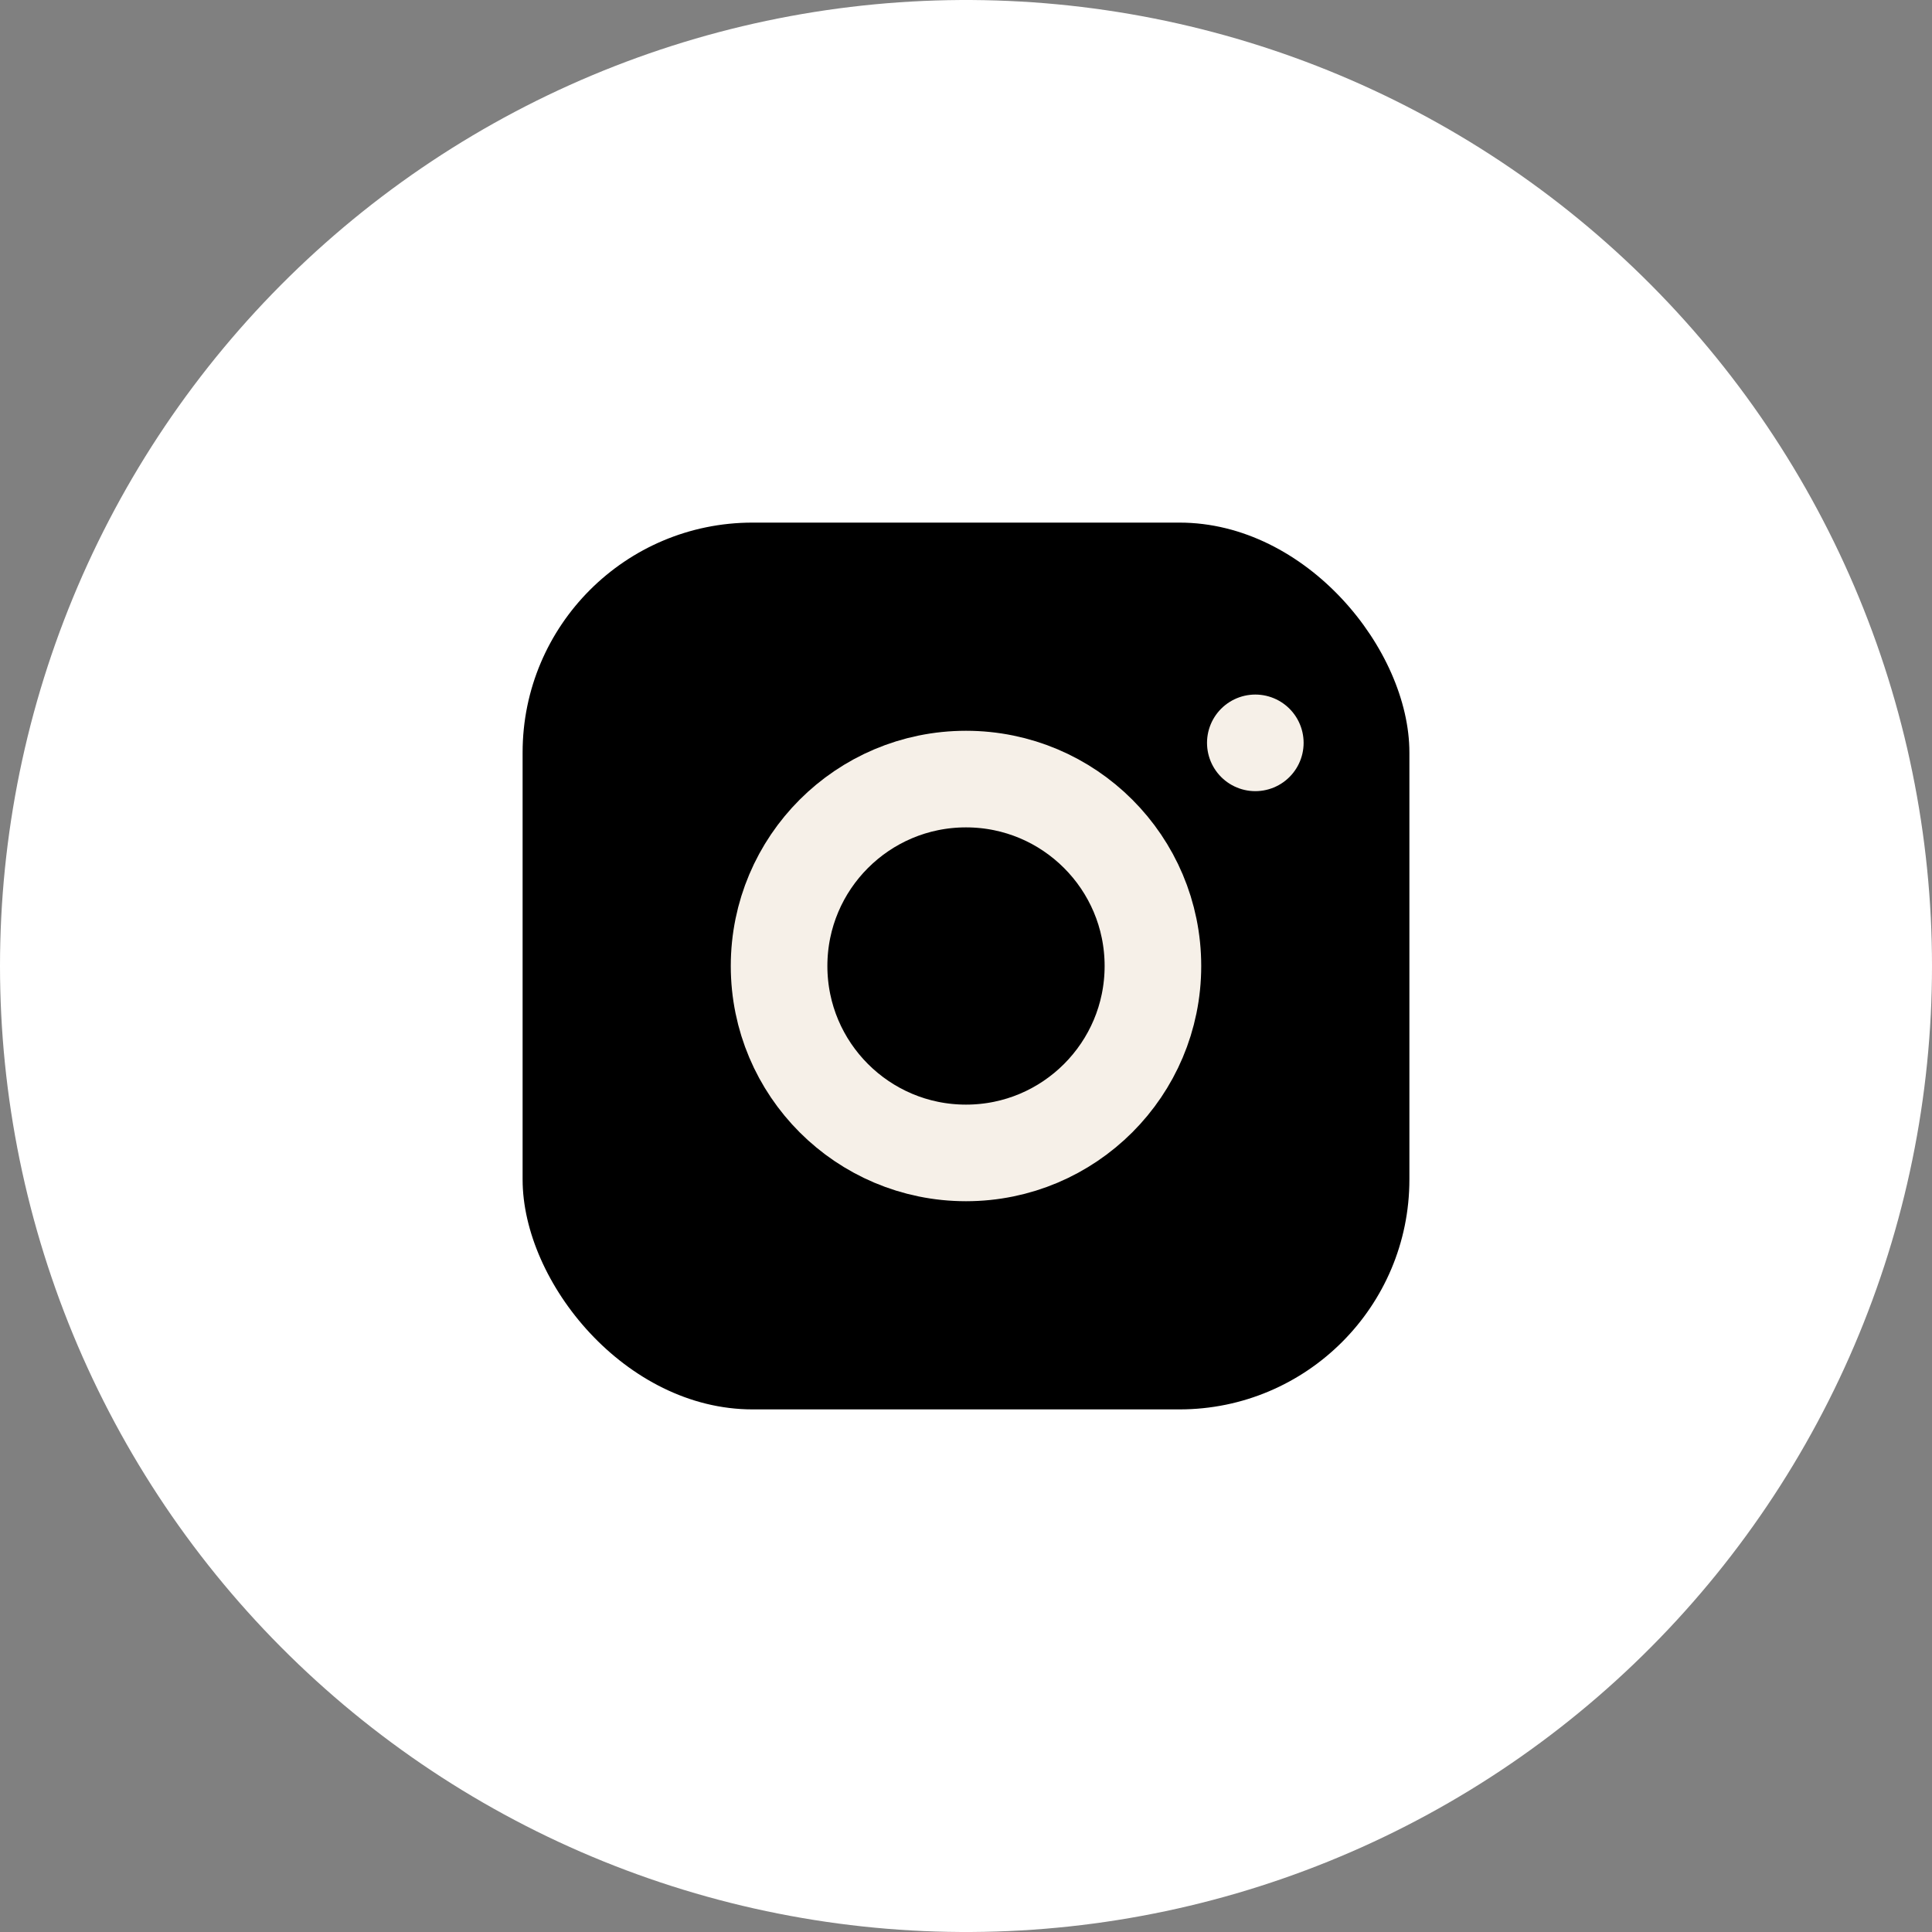 <?xml version="1.0" encoding="UTF-8"?>
<svg id="Layer_2" xmlns="http://www.w3.org/2000/svg" viewBox="0 0 40 40">
  <rect x="0" y="0" width="40" height="40" fill="#808080" stroke="none"/>
  <defs>
    <style>
      .cls-1, .cls-2 {
        stroke-linecap: round;
        stroke-linejoin: round;
      }

      .cls-1, .cls-2, .cls-3 {
        fill: none;
      }

      .cls-1, .cls-3 {
        stroke: #f6f0e8;
        stroke-width: 2px;
      }

      .cls-2 {
        stroke: #fff;
        stroke-width: 40px;
      }

      .cls-3 {
        stroke-miterlimit: 10;
      }
    </style>
  </defs>
  <g id="design">
    <g>
      <line class="cls-2" x1="20" y1="20" x2="20" y2="20"/>
      <rect x="10.82" y="10.82" width="18.36" height="18.36" rx="4.76" ry="4.76"/>
      <circle class="cls-3" cx="20" cy="20" r="3.87"/>
      <line class="cls-1" x1="25.99" y1="15.38" x2="25.99" y2="15.38"/>
    </g>
  </g>
</svg>